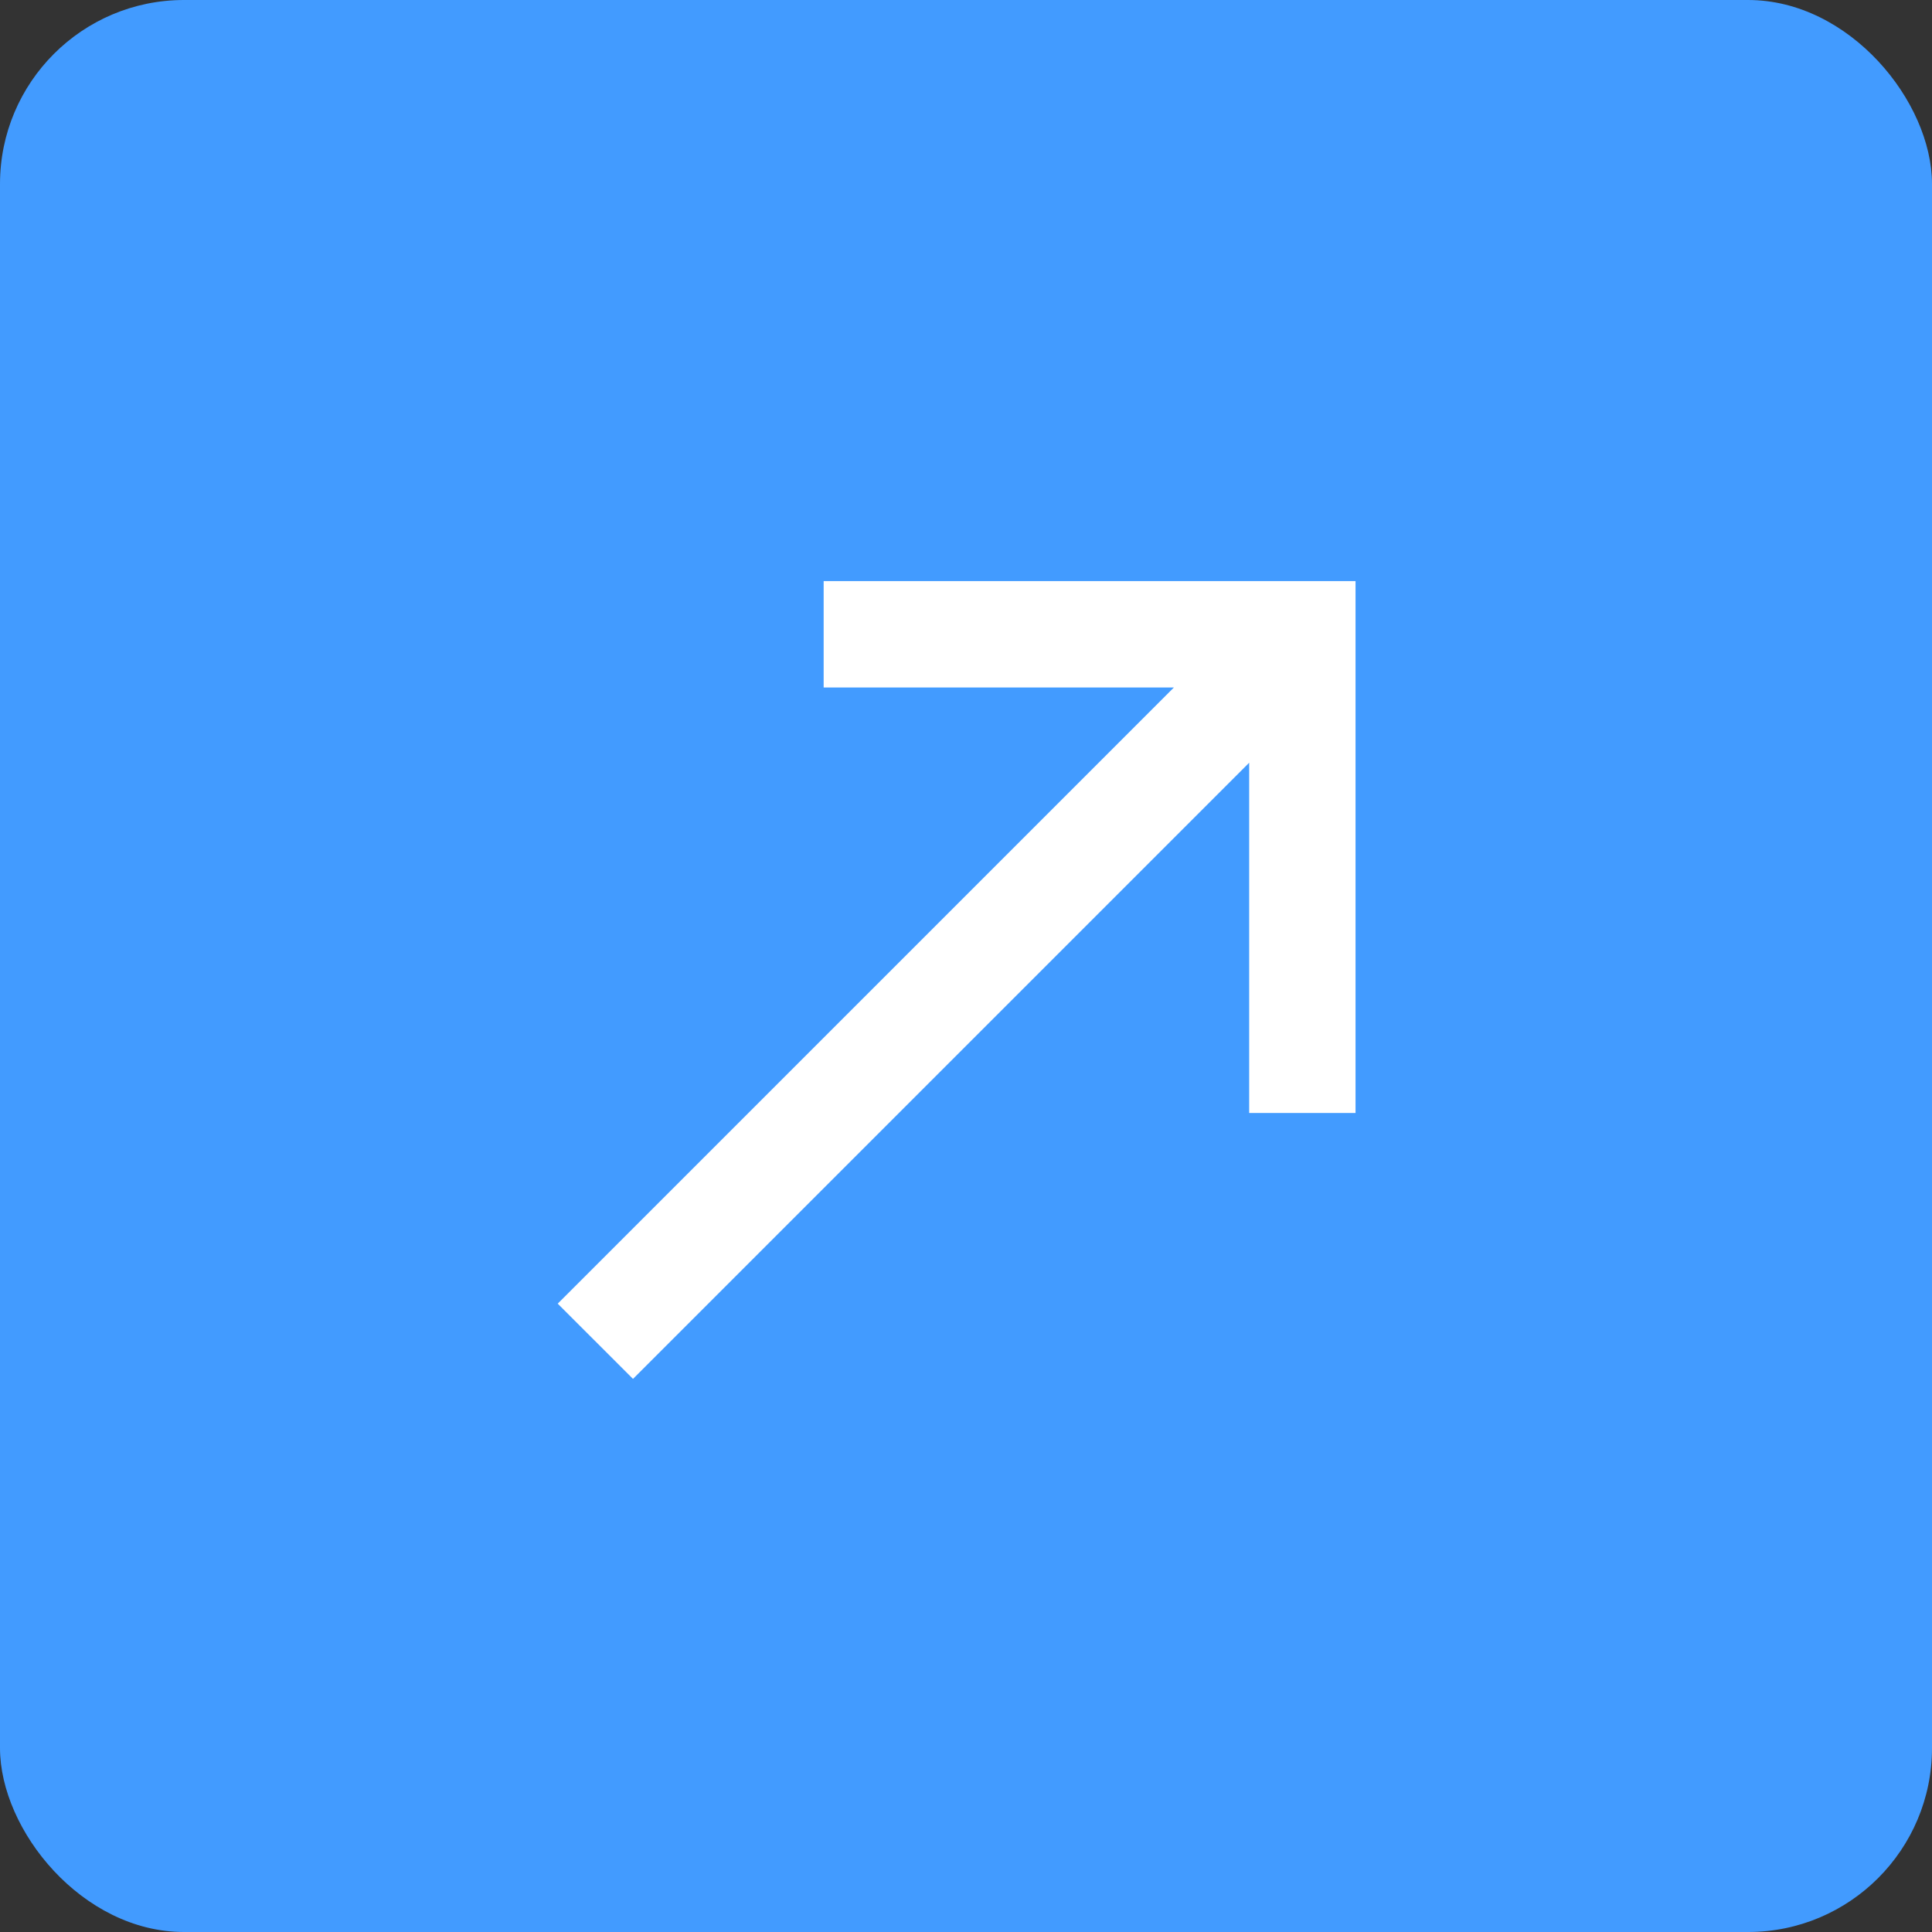 <svg width="56" height="56" viewBox="0 0 56 56" fill="none" xmlns="http://www.w3.org/2000/svg">
<rect x="0" y="0" width="56" height="56" fill="#333333" stroke="none"/>
<rect width="56" height="56" rx="5.333" fill="#429BFF"/>
<g clip-path="url(#clip0_10474_2274)">
<path d="M23.874 16.843V19.927H34.026L16.166 37.787L18.348 39.968L36.208 22.108V32.26H39.291V16.843H23.874Z" fill="white"/>
</g>
<defs>
<clipPath id="clip0_10474_2274">
<rect width="37" height="37" fill="white" transform="translate(10 9.135)"/>
</clipPath>
</defs>
</svg>